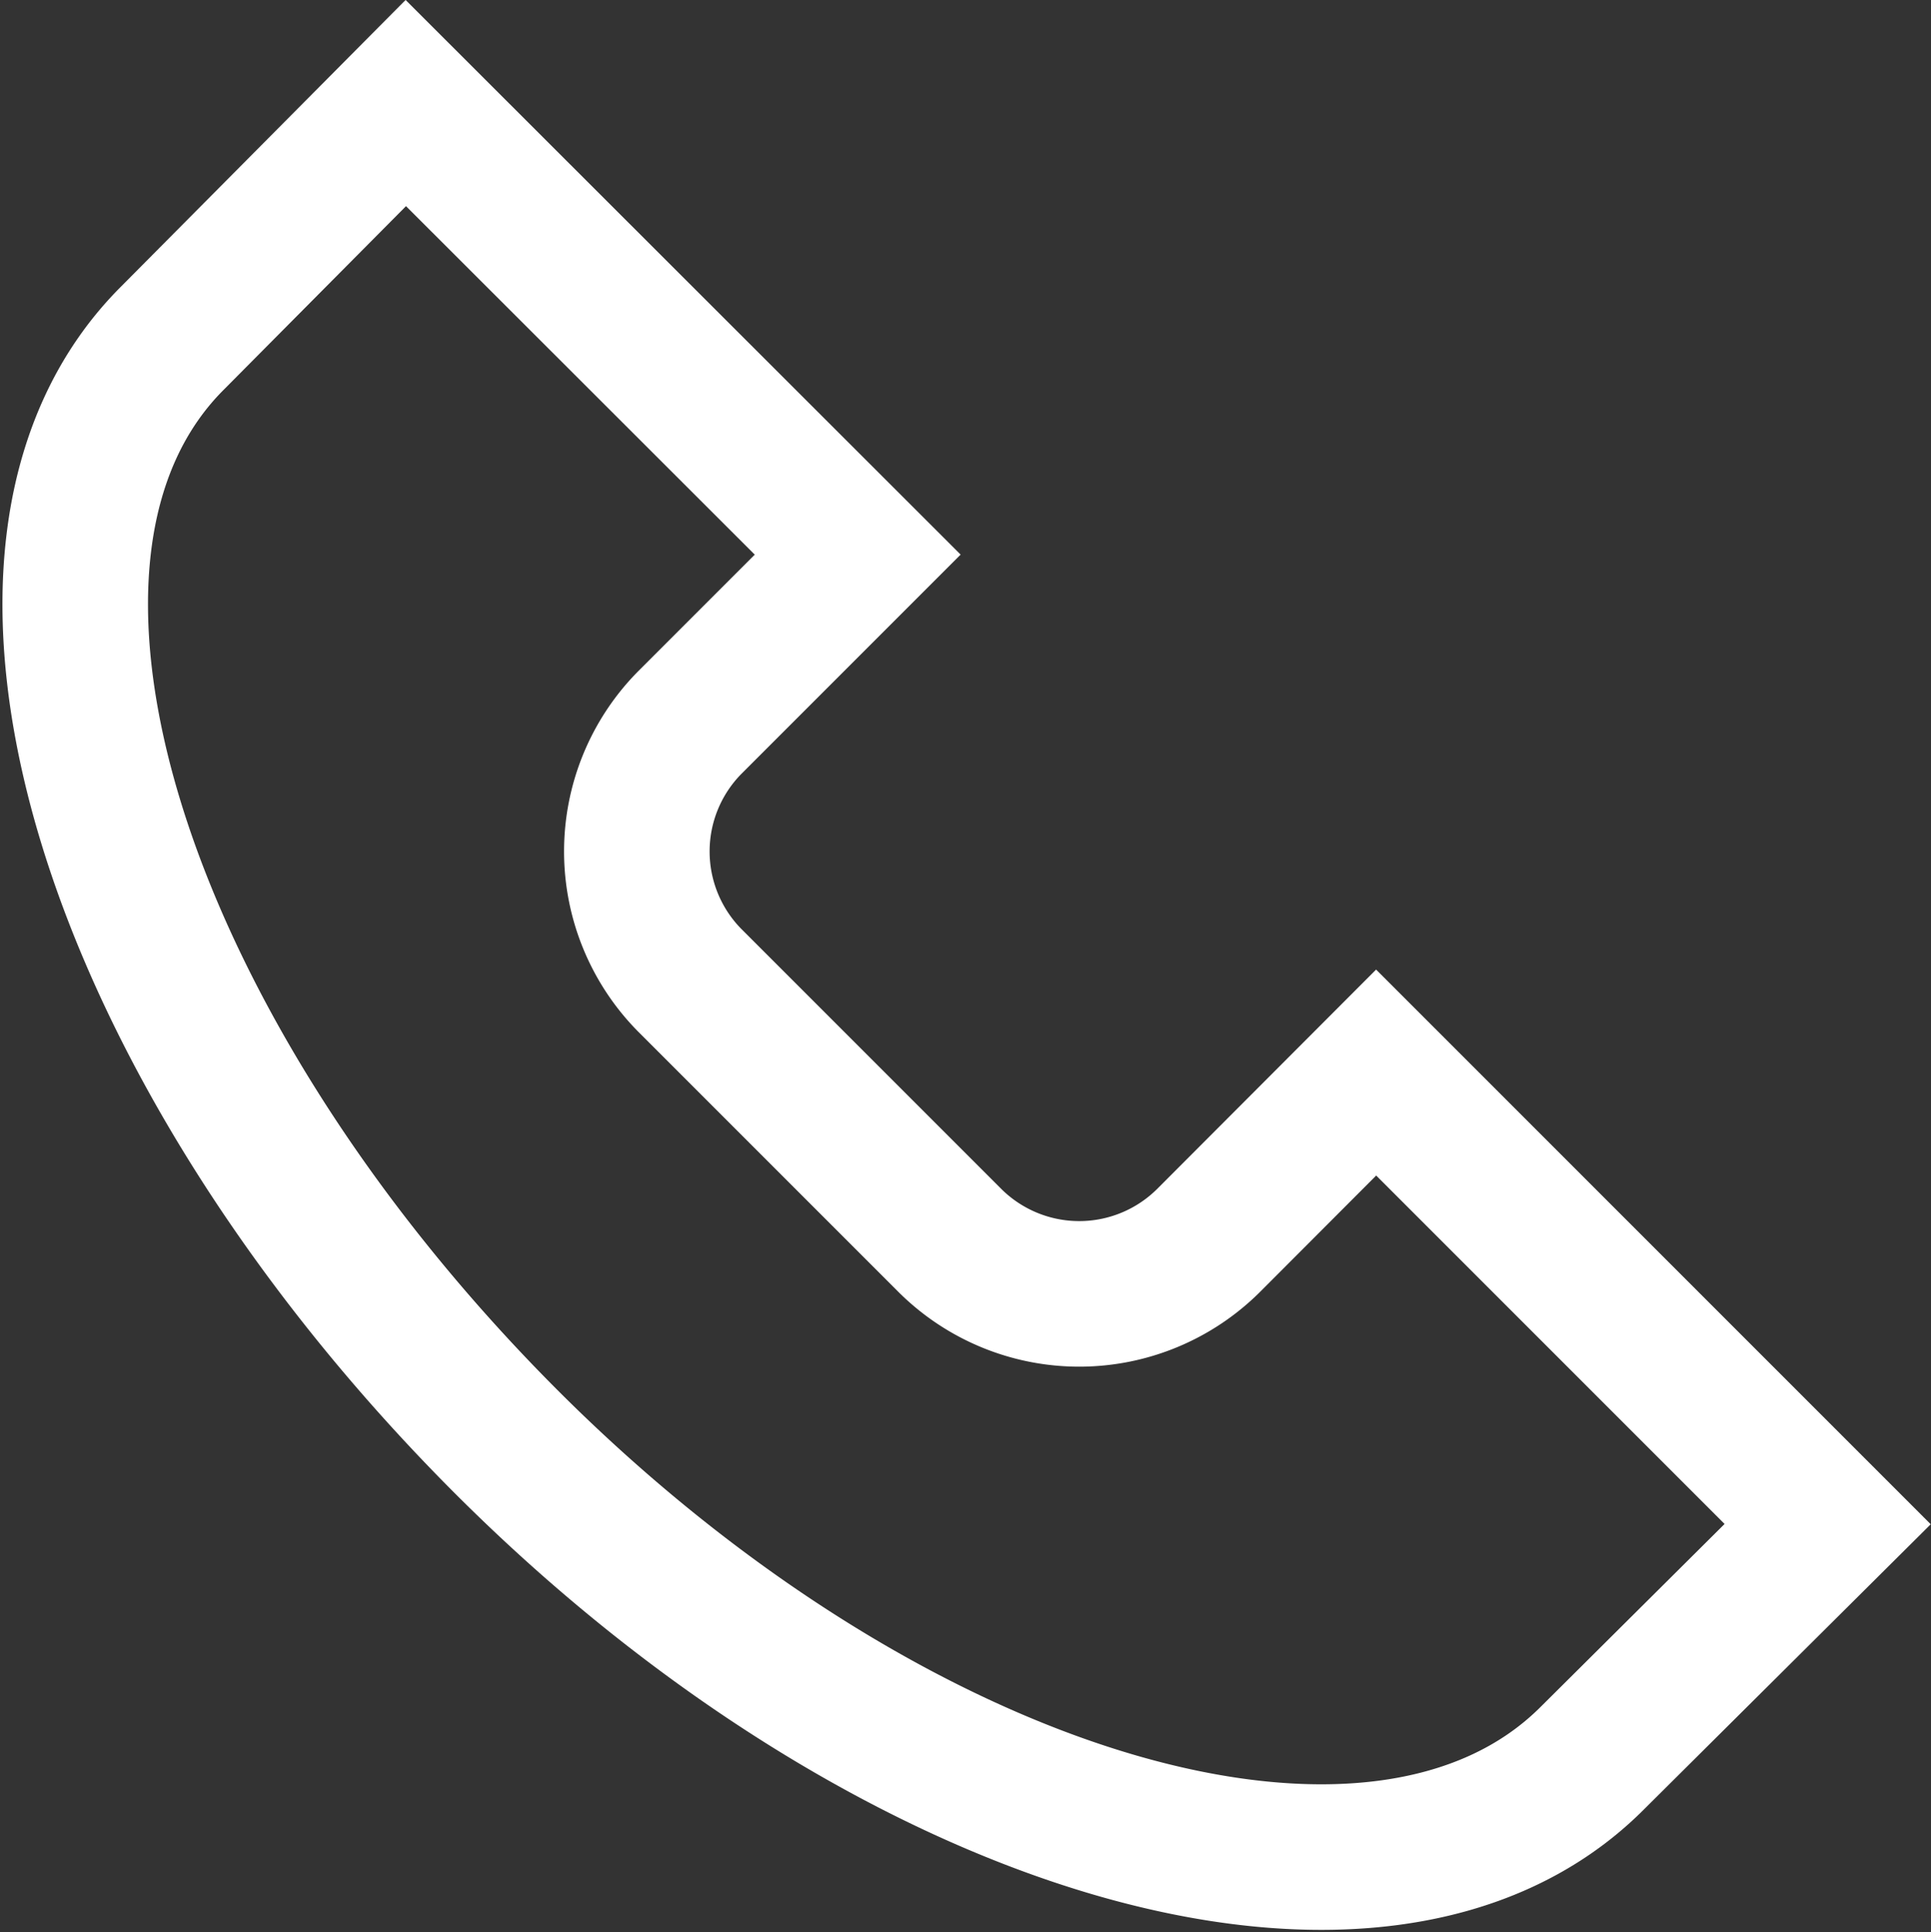<svg xmlns="http://www.w3.org/2000/svg" width="19.9" height="19.91" viewBox="0 0 19.9 19.91">
  <rect x="0" y="0" width="19.9" height="19.91" fill="#333333" stroke="none"/>
  <path id="パス_654" data-name="パス 654" d="M17.23,18.622c-2.2,2.209-7.261.719-11.264-3.327S.386,6.188,2.6,3.987L5,1.57,9.657,6.223,7.924,7.956a1.889,1.889,0,0,0,0,2.651l2.686,2.686a1.889,1.889,0,0,0,2.66,0L15,11.56l4.653,4.653Z" transform="translate(-0.818 -0.508)" fill="none" stroke="#fff" stroke-miterlimit="10" stroke-width="1.5"/>
</svg>
